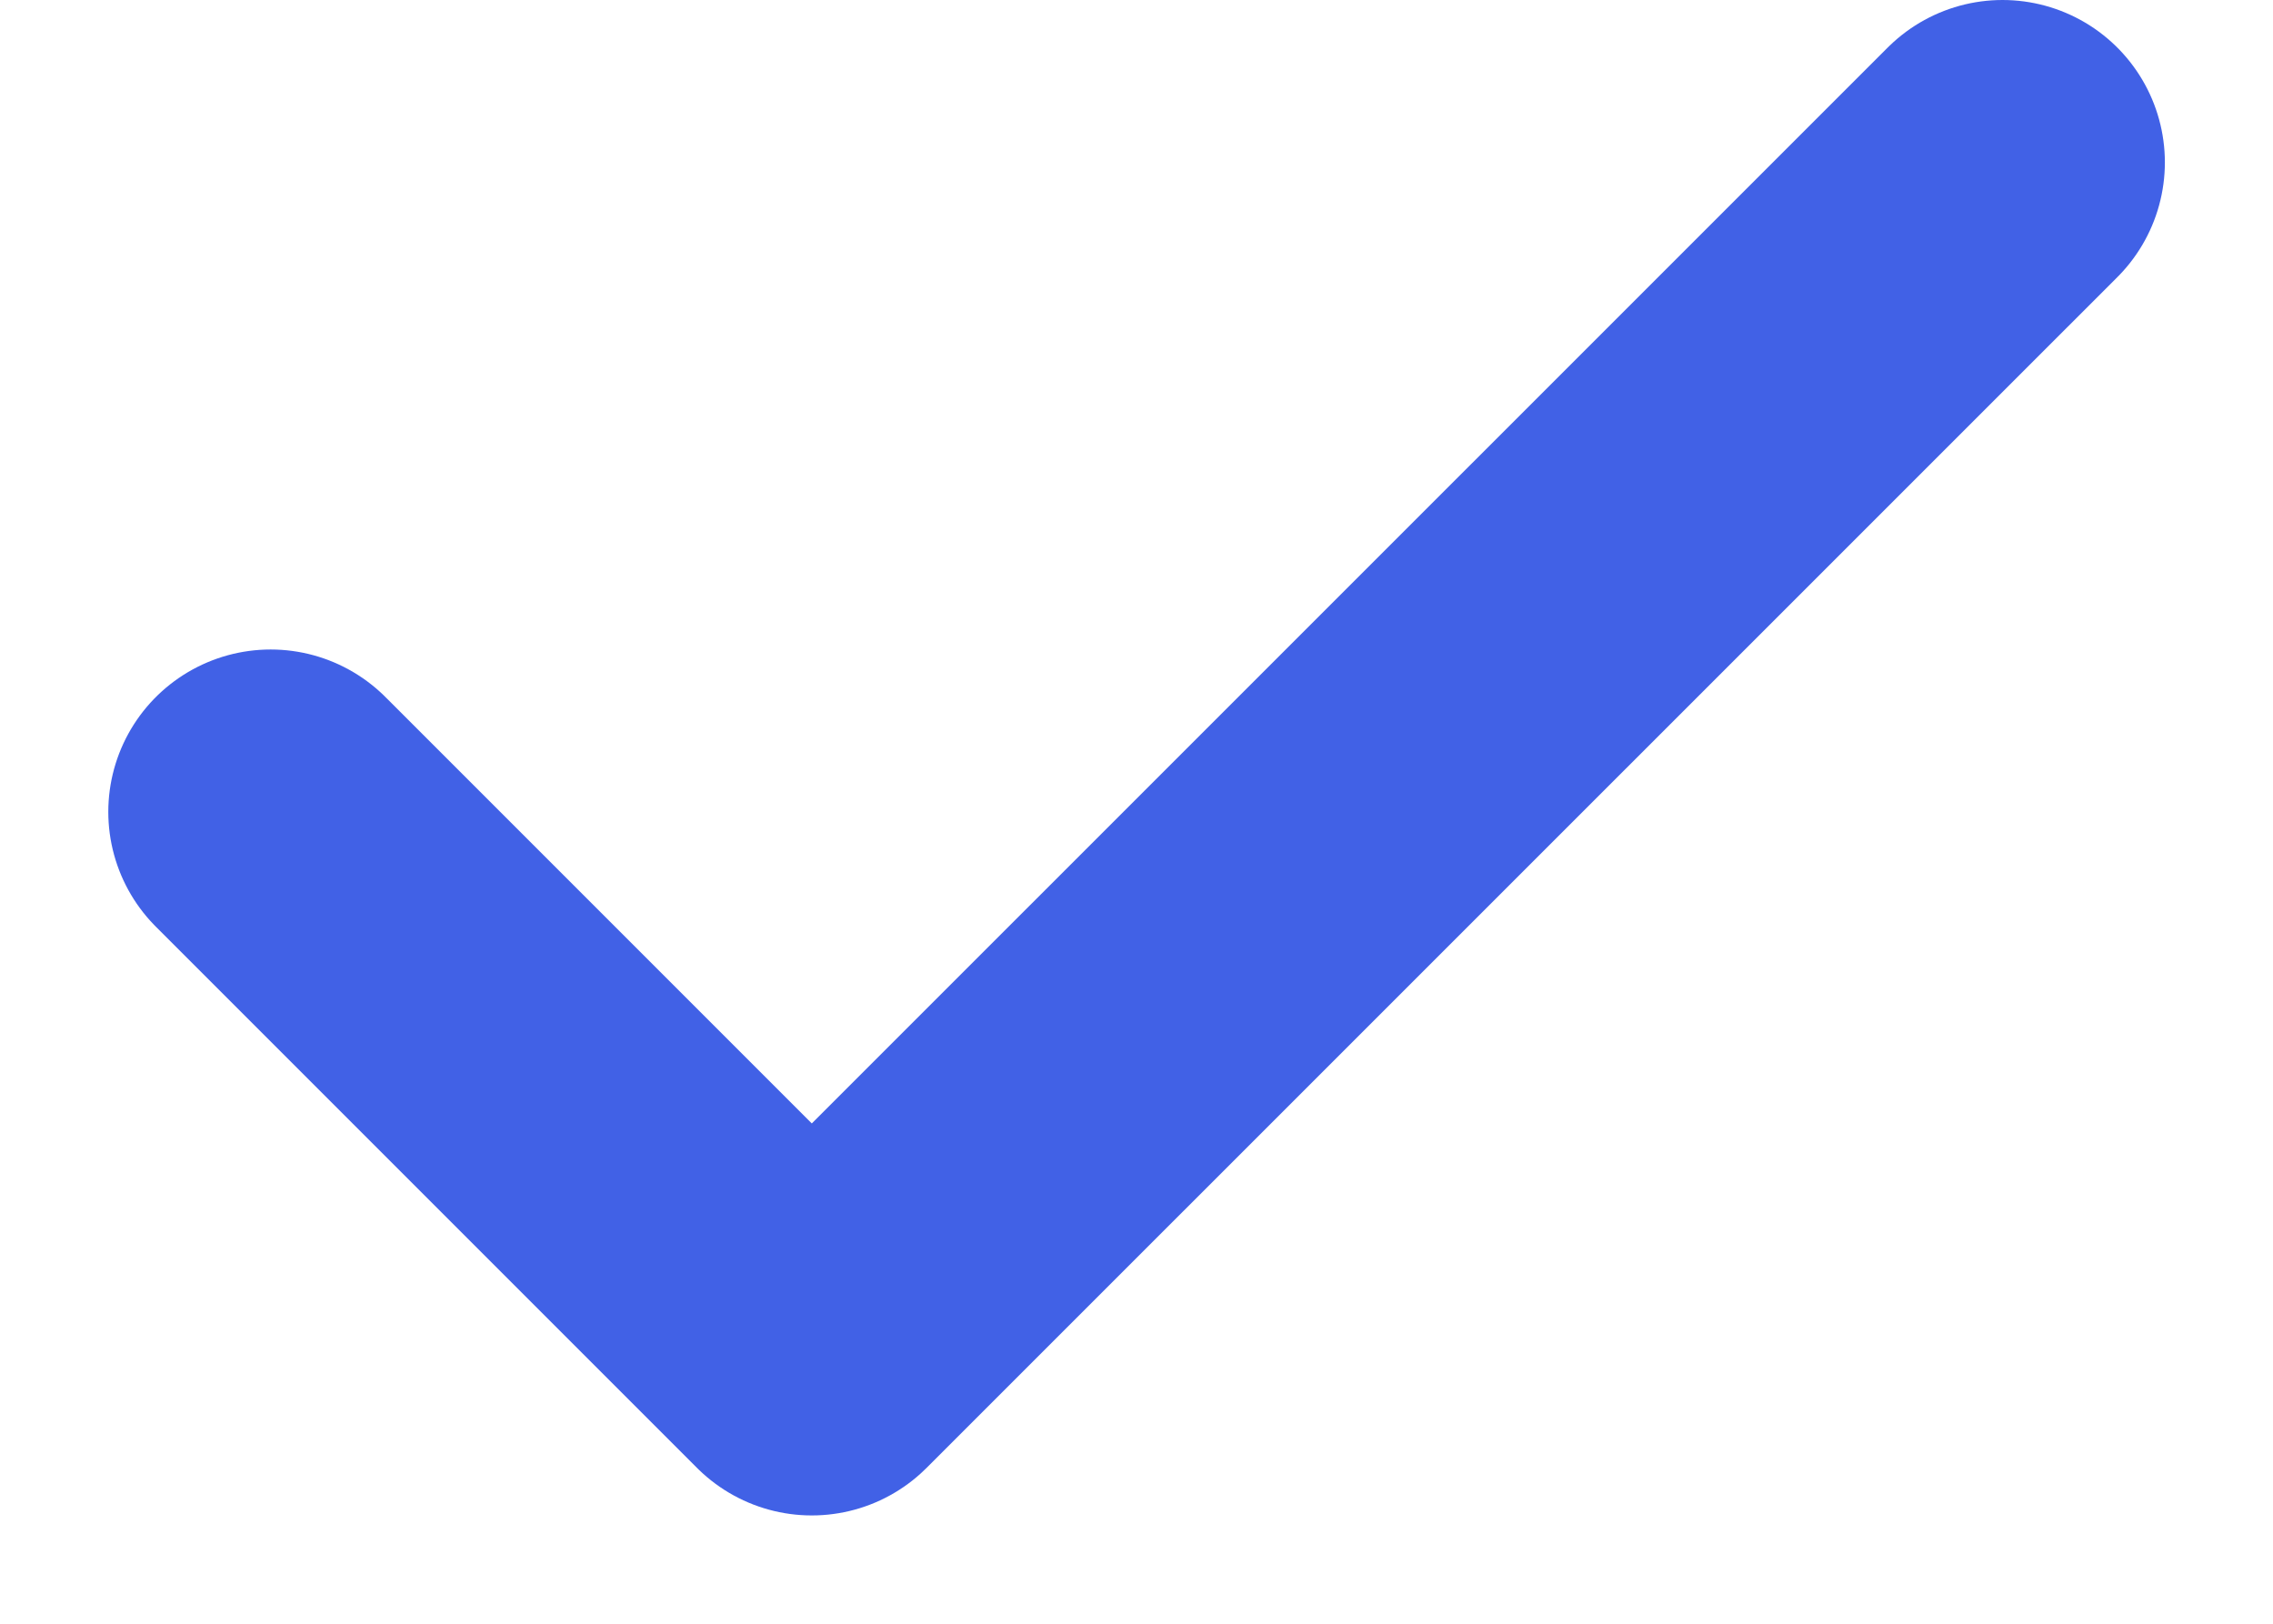 <svg width="14" height="10" viewBox="0 0 14 10" fill="none" xmlns="http://www.w3.org/2000/svg">
<path d="M12.334 1L5 8.333L1.667 5" stroke="#4161E6" stroke-width="2" stroke-linecap="round" stroke-linejoin="round"/>
</svg>
